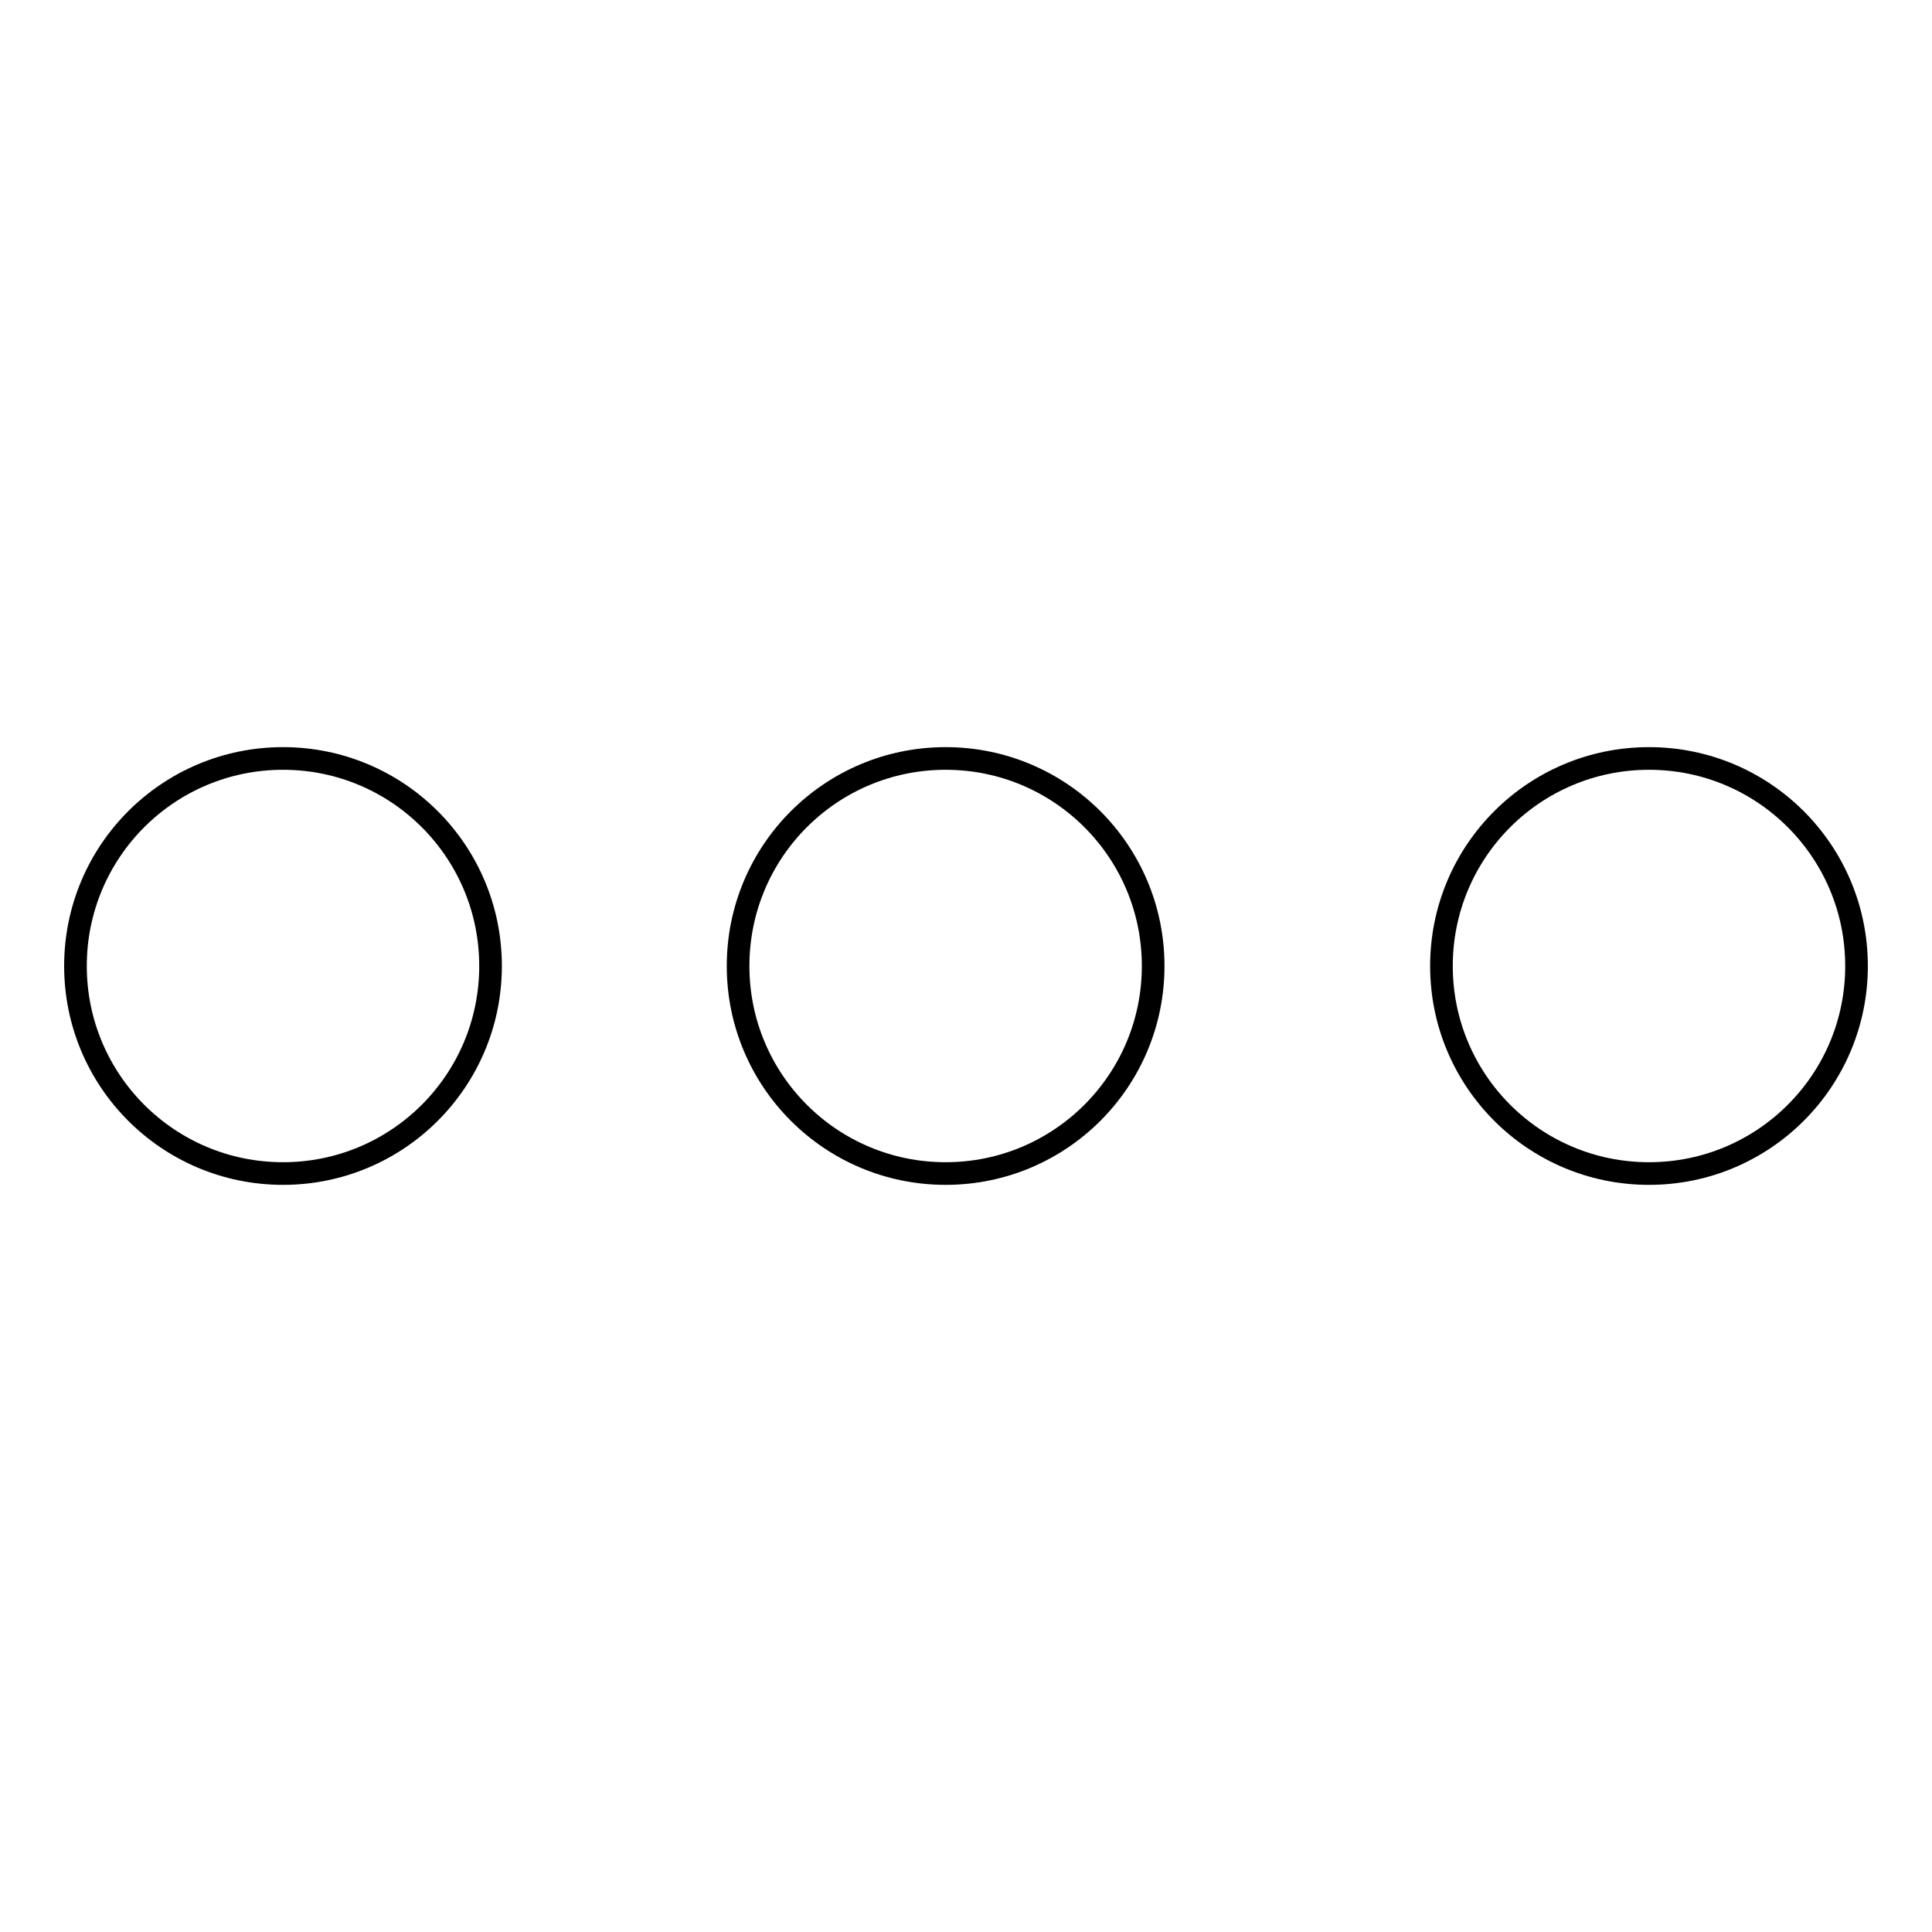 <?xml version="1.0" encoding="utf-8"?>
<!-- Svg Vector Icons : http://www.onlinewebfonts.com/icon -->
<!DOCTYPE svg PUBLIC "-//W3C//DTD SVG 1.1//EN" "http://www.w3.org/Graphics/SVG/1.1/DTD/svg11.dtd">
<svg version="1.1" xmlns="http://www.w3.org/2000/svg" xmlns:xlink="http://www.w3.org/1999/xlink" x="0px" y="0px" viewBox="0 0 256 256" enable-background="new 0 0 256 256" xml:space="preserve">
<g><g><path stroke-width="3" fill-opacity="0" stroke="#000000"  d="M37.5,100.5C22.3,100.5,10,112.8,10,128c0,15.2,12.3,27.5,27.5,27.5c15.2,0,27.5-12.3,27.5-27.5C65,112.8,52.7,100.5,37.5,100.5L37.5,100.5z M125.3,100.5c-15.2,0-27.5,12.3-27.5,27.5c0,15.2,12.3,27.5,27.5,27.5c15.2,0,27.5-12.3,27.5-27.5C152.8,112.8,140.5,100.5,125.3,100.5L125.3,100.5z M218.5,100.5c-15.2,0-27.5,12.3-27.5,27.5c0,15.2,12.3,27.5,27.5,27.5c15.2,0,27.5-12.3,27.5-27.5C246,112.8,233.7,100.5,218.5,100.5L218.5,100.5z"/></g></g>
</svg>